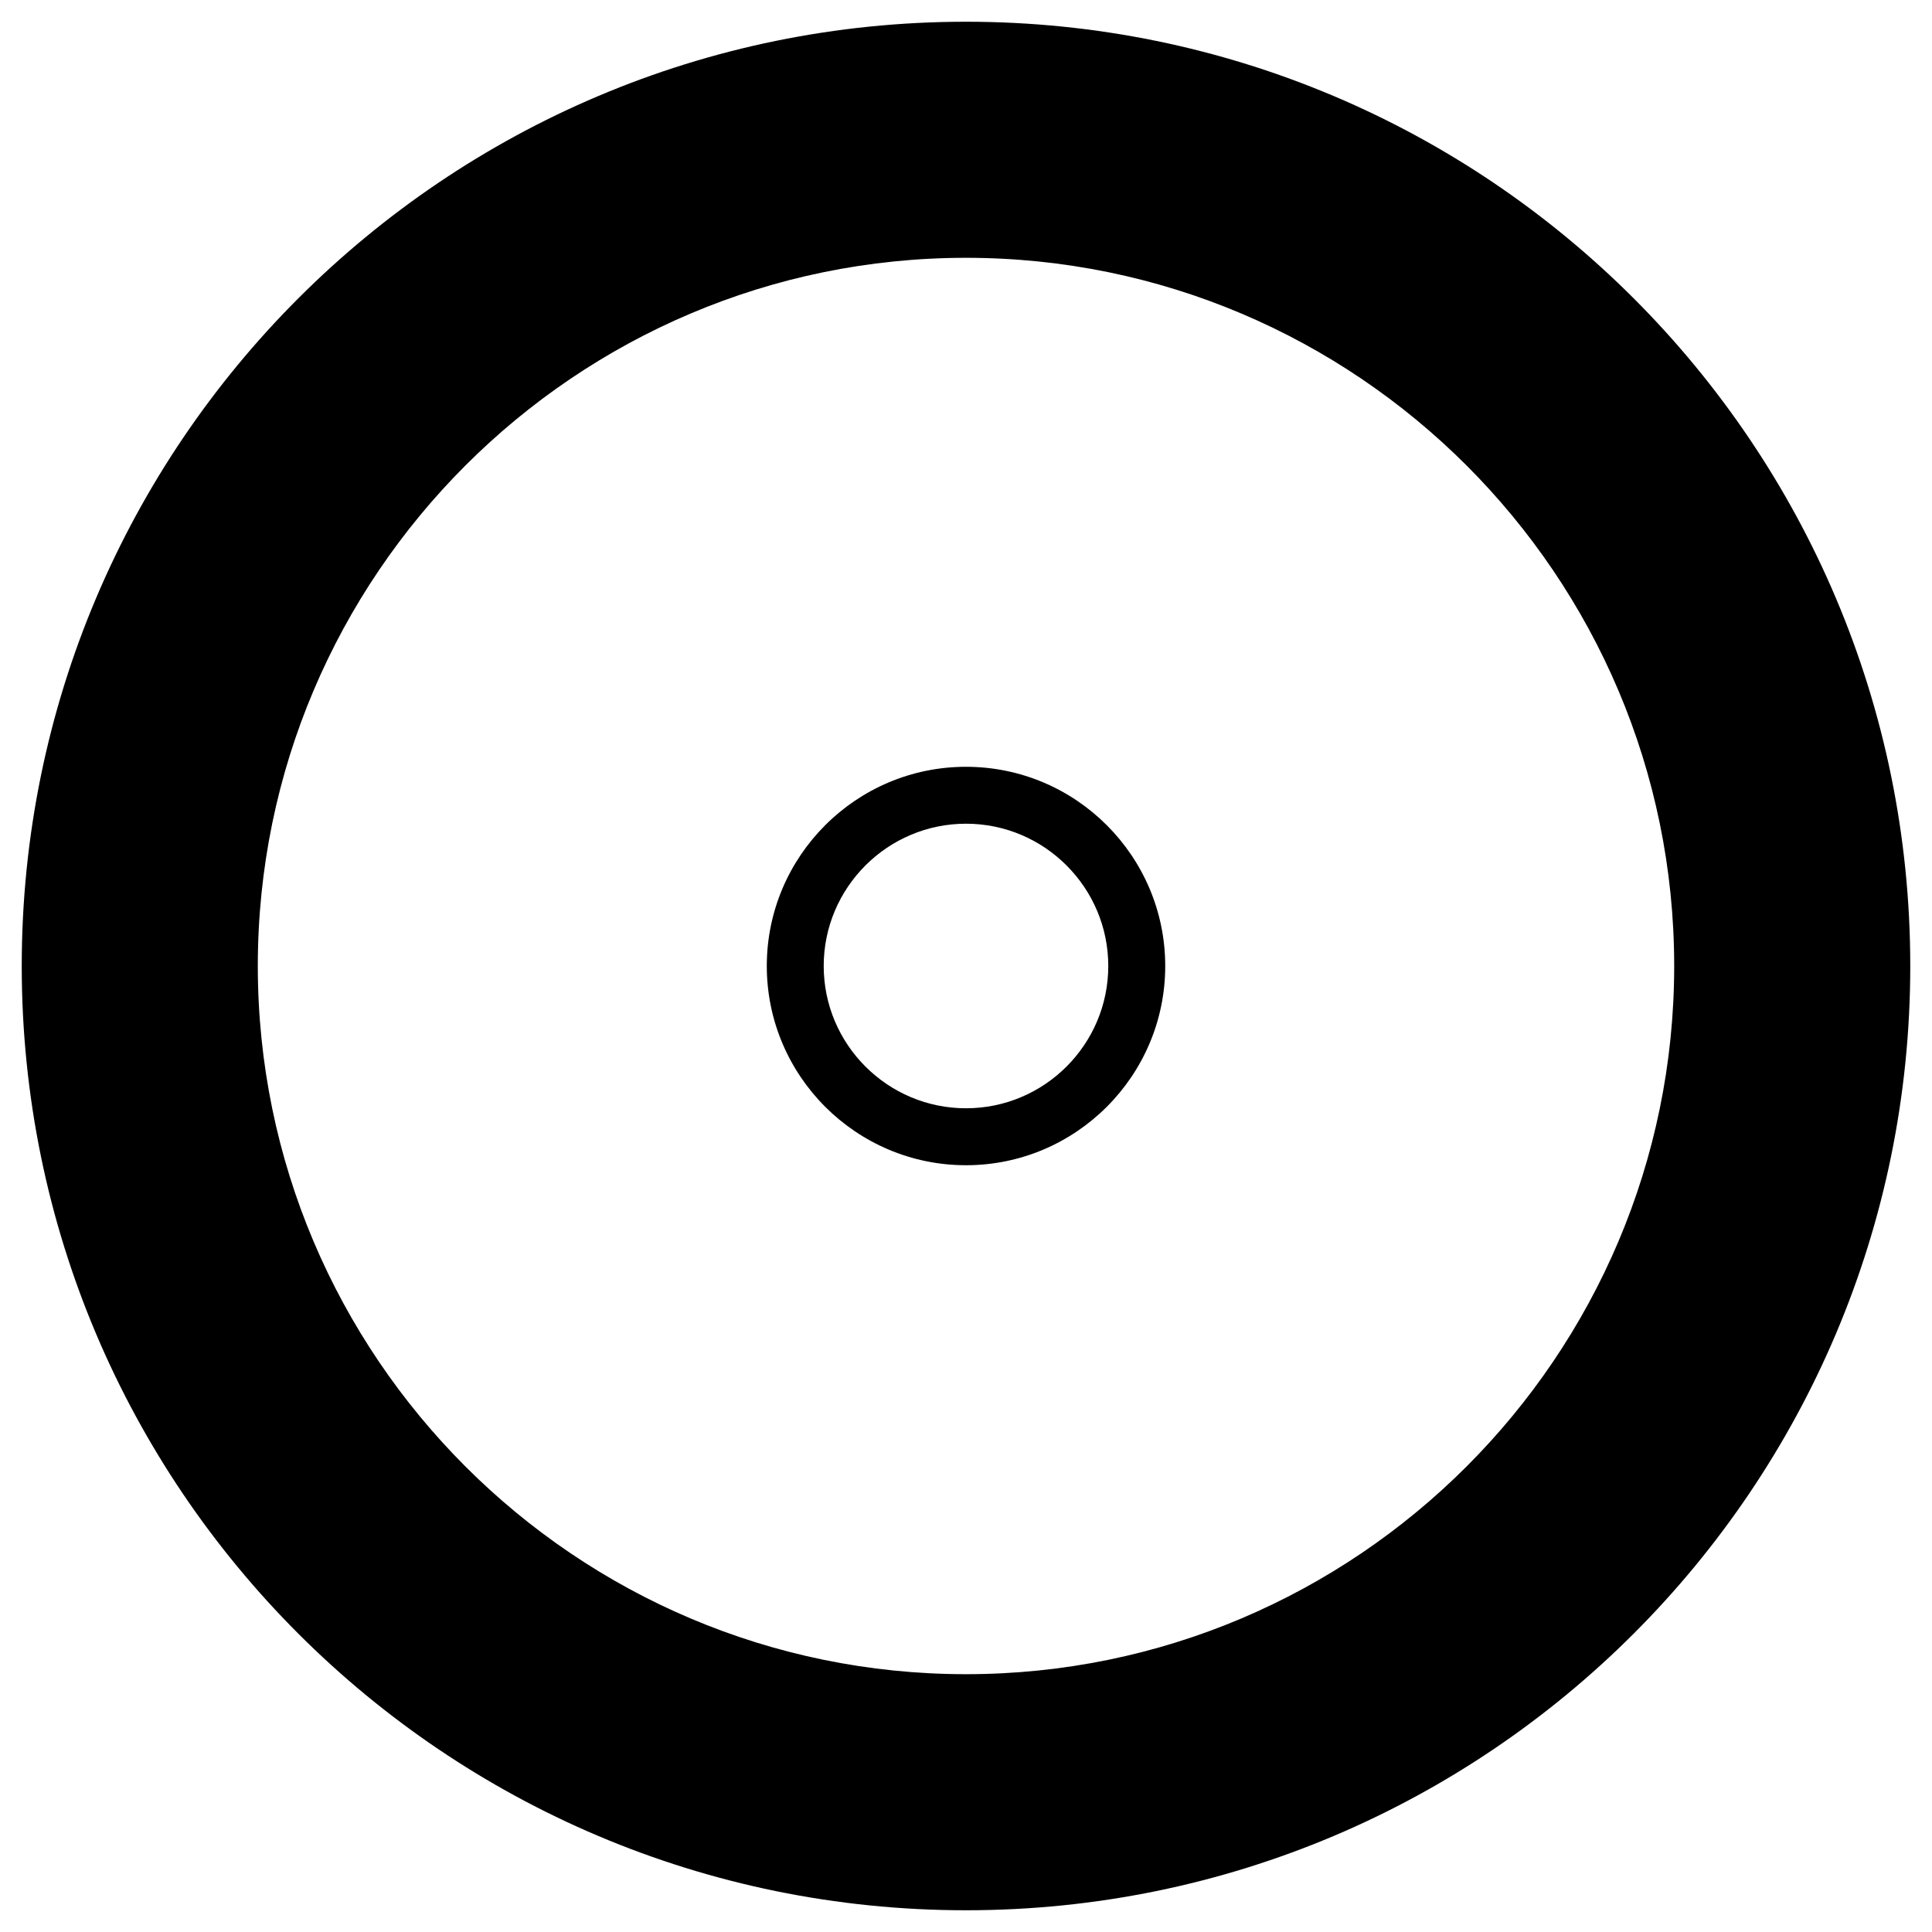 <?xml version="1.0" encoding="utf-8"?>
<!-- Generator: Adobe Illustrator 15.1.0, SVG Export Plug-In  -->
<!DOCTYPE svg PUBLIC "-//W3C//DTD SVG 1.1//EN" "http://www.w3.org/Graphics/SVG/1.1/DTD/svg11.dtd">
<svg version="1.1"
	 xmlns="http://www.w3.org/2000/svg" xmlns:xlink="http://www.w3.org/1999/xlink" xmlns:a="http://ns.adobe.com/AdobeSVGViewerExtensions/3.0/"
	 x="0px" y="0px" width="100px" height="100px" viewBox="-1.125 -1.125 100 100"
	 overflow="visible" enable-background="new -1.125 -1.125 100 100" xml:space="preserve">
<defs>
</defs>
<path d="M97.75,48.875C97.75,21.884,75.864,0,48.875,0C21.884,0,0,21.884,0,48.875C0,75.864,21.884,97.75,48.875,97.75
	C75.864,97.75,97.75,75.864,97.75,48.875z M48.875,85.531c-20.213,0-36.656-16.443-36.656-36.656
	c0-20.213,16.442-36.656,36.656-36.656c20.213,0,36.656,16.442,36.656,36.656C85.531,69.087,69.087,85.531,48.875,85.531z"/>
<path d="M48.875,38.564c-5.685,0-10.311,4.625-10.311,10.311c0,5.685,4.625,10.312,10.311,10.312
	c5.685,0,10.312-4.627,10.312-10.312C59.186,43.189,54.559,38.564,48.875,38.564z M48.875,56.239c-4.061,0-7.365-3.304-7.365-7.364
	s3.305-7.365,7.365-7.365s7.364,3.305,7.364,7.365S52.935,56.239,48.875,56.239z"/>
</svg>
